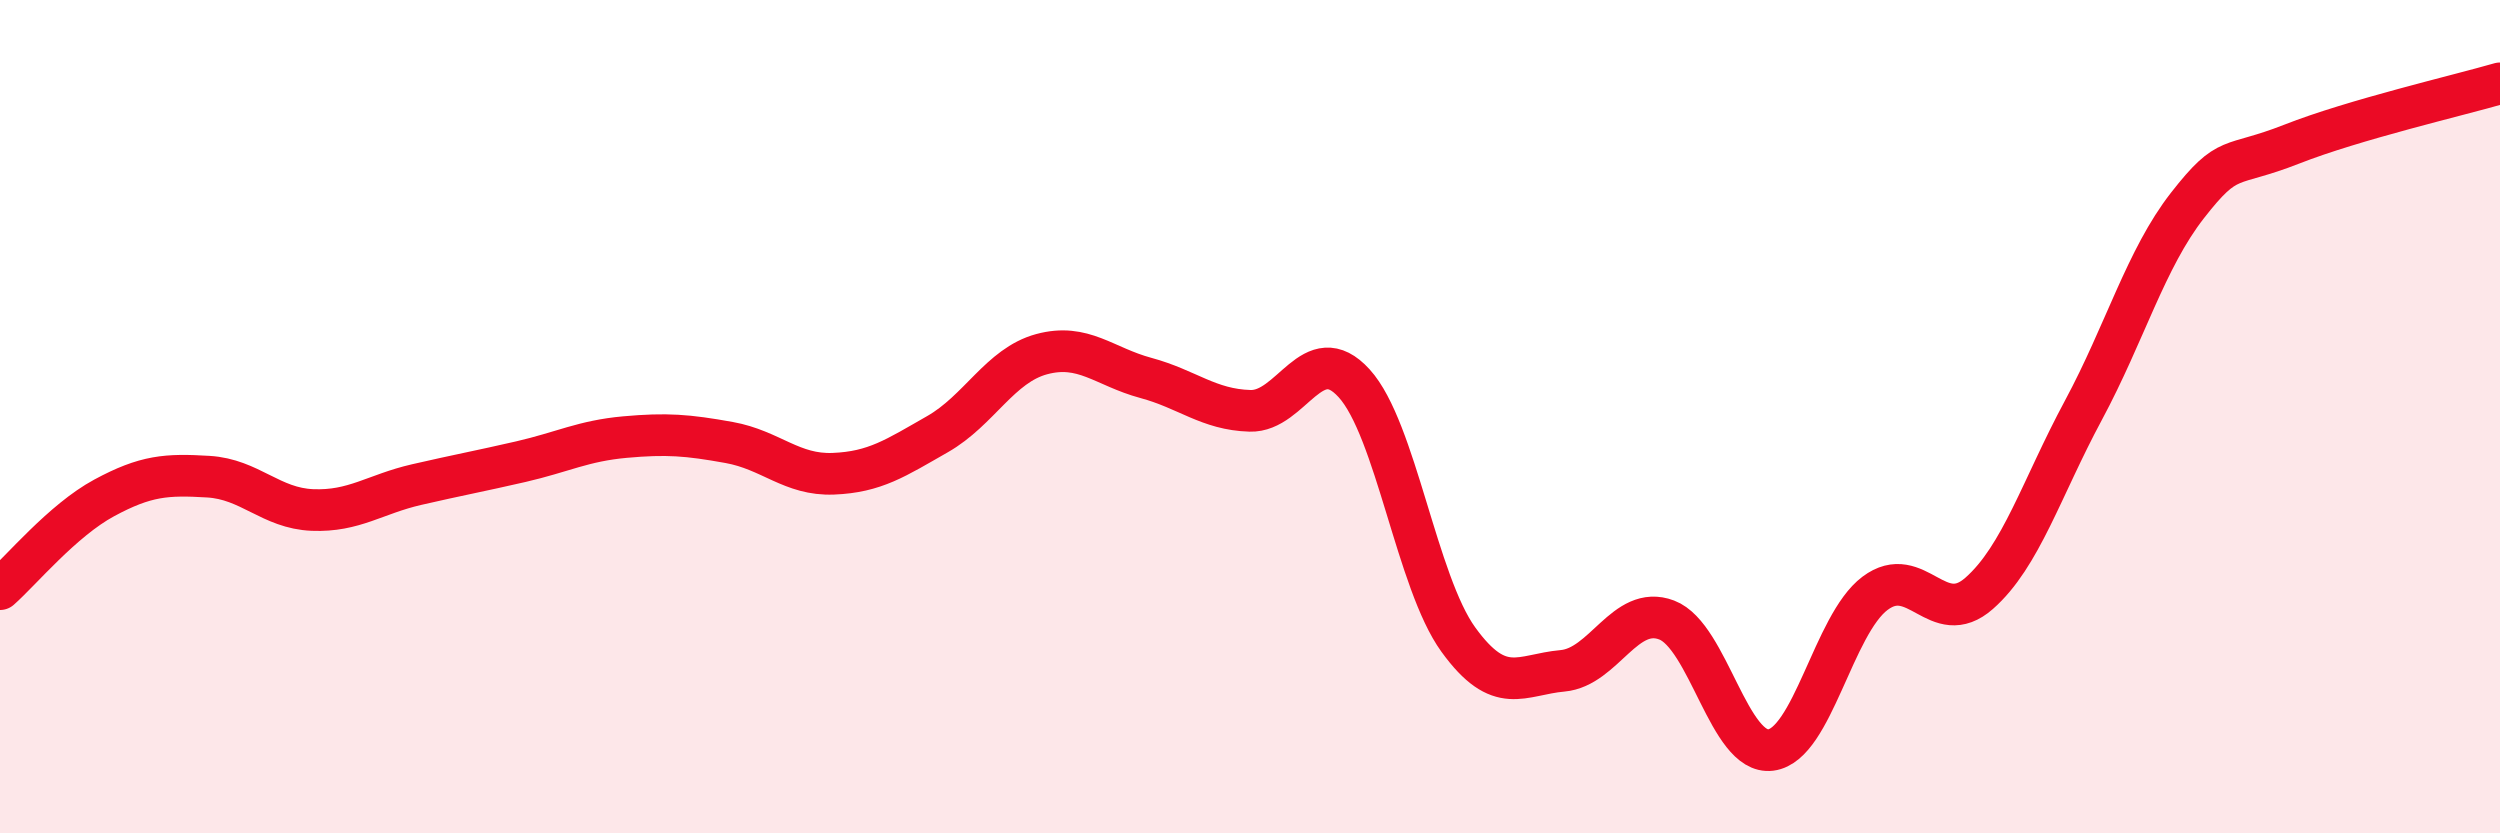 
    <svg width="60" height="20" viewBox="0 0 60 20" xmlns="http://www.w3.org/2000/svg">
      <path
        d="M 0,14.14 C 0.5,13.7 1.5,12.49 2.5,11.95 C 3.5,11.41 4,11.38 5,11.44 C 6,11.5 6.5,12.2 7.5,12.24 C 8.5,12.28 9,11.86 10,11.63 C 11,11.4 11.5,11.31 12.5,11.08 C 13.5,10.85 14,10.58 15,10.49 C 16,10.4 16.5,10.44 17.5,10.62 C 18.5,10.8 19,11.41 20,11.37 C 21,11.33 21.5,10.99 22.5,10.42 C 23.5,9.85 24,8.77 25,8.5 C 26,8.23 26.5,8.8 27.5,9.07 C 28.5,9.34 29,9.83 30,9.86 C 31,9.89 31.5,8.1 32.5,9.2 C 33.5,10.3 34,13.97 35,15.35 C 36,16.73 36.5,16.19 37.5,16.1 C 38.5,16.01 39,14.5 40,14.88 C 41,15.26 41.5,18.13 42.5,18 C 43.5,17.87 44,14.99 45,14.24 C 46,13.49 46.5,15.12 47.5,14.24 C 48.5,13.36 49,11.71 50,9.85 C 51,7.99 51.5,6.21 52.5,4.93 C 53.5,3.65 53.5,4.05 55,3.46 C 56.5,2.87 59,2.29 60,2L60 20L0 20Z"
        fill="#EB0A25"
        opacity="0.1"
        stroke-linecap="round"
        stroke-linejoin="round"
      />
      <path
        d="M 0,14.14 C 0.5,13.7 1.5,12.49 2.5,11.95 C 3.5,11.41 4,11.38 5,11.44 C 6,11.5 6.5,12.2 7.5,12.24 C 8.5,12.28 9,11.86 10,11.63 C 11,11.4 11.5,11.31 12.5,11.08 C 13.5,10.85 14,10.58 15,10.49 C 16,10.4 16.5,10.44 17.5,10.62 C 18.5,10.8 19,11.41 20,11.37 C 21,11.33 21.5,10.99 22.5,10.42 C 23.5,9.85 24,8.77 25,8.5 C 26,8.23 26.5,8.8 27.5,9.07 C 28.5,9.34 29,9.83 30,9.86 C 31,9.89 31.5,8.1 32.5,9.2 C 33.5,10.3 34,13.97 35,15.35 C 36,16.73 36.5,16.19 37.5,16.1 C 38.5,16.01 39,14.5 40,14.88 C 41,15.26 41.5,18.13 42.5,18 C 43.5,17.87 44,14.99 45,14.24 C 46,13.49 46.5,15.12 47.5,14.24 C 48.5,13.36 49,11.71 50,9.85 C 51,7.99 51.5,6.21 52.5,4.93 C 53.5,3.65 53.5,4.05 55,3.46 C 56.5,2.87 59,2.29 60,2"
        stroke="#EB0A25"
        stroke-width="1"
        fill="none"
        stroke-linecap="round"
        stroke-linejoin="round"
      />
    </svg>
  